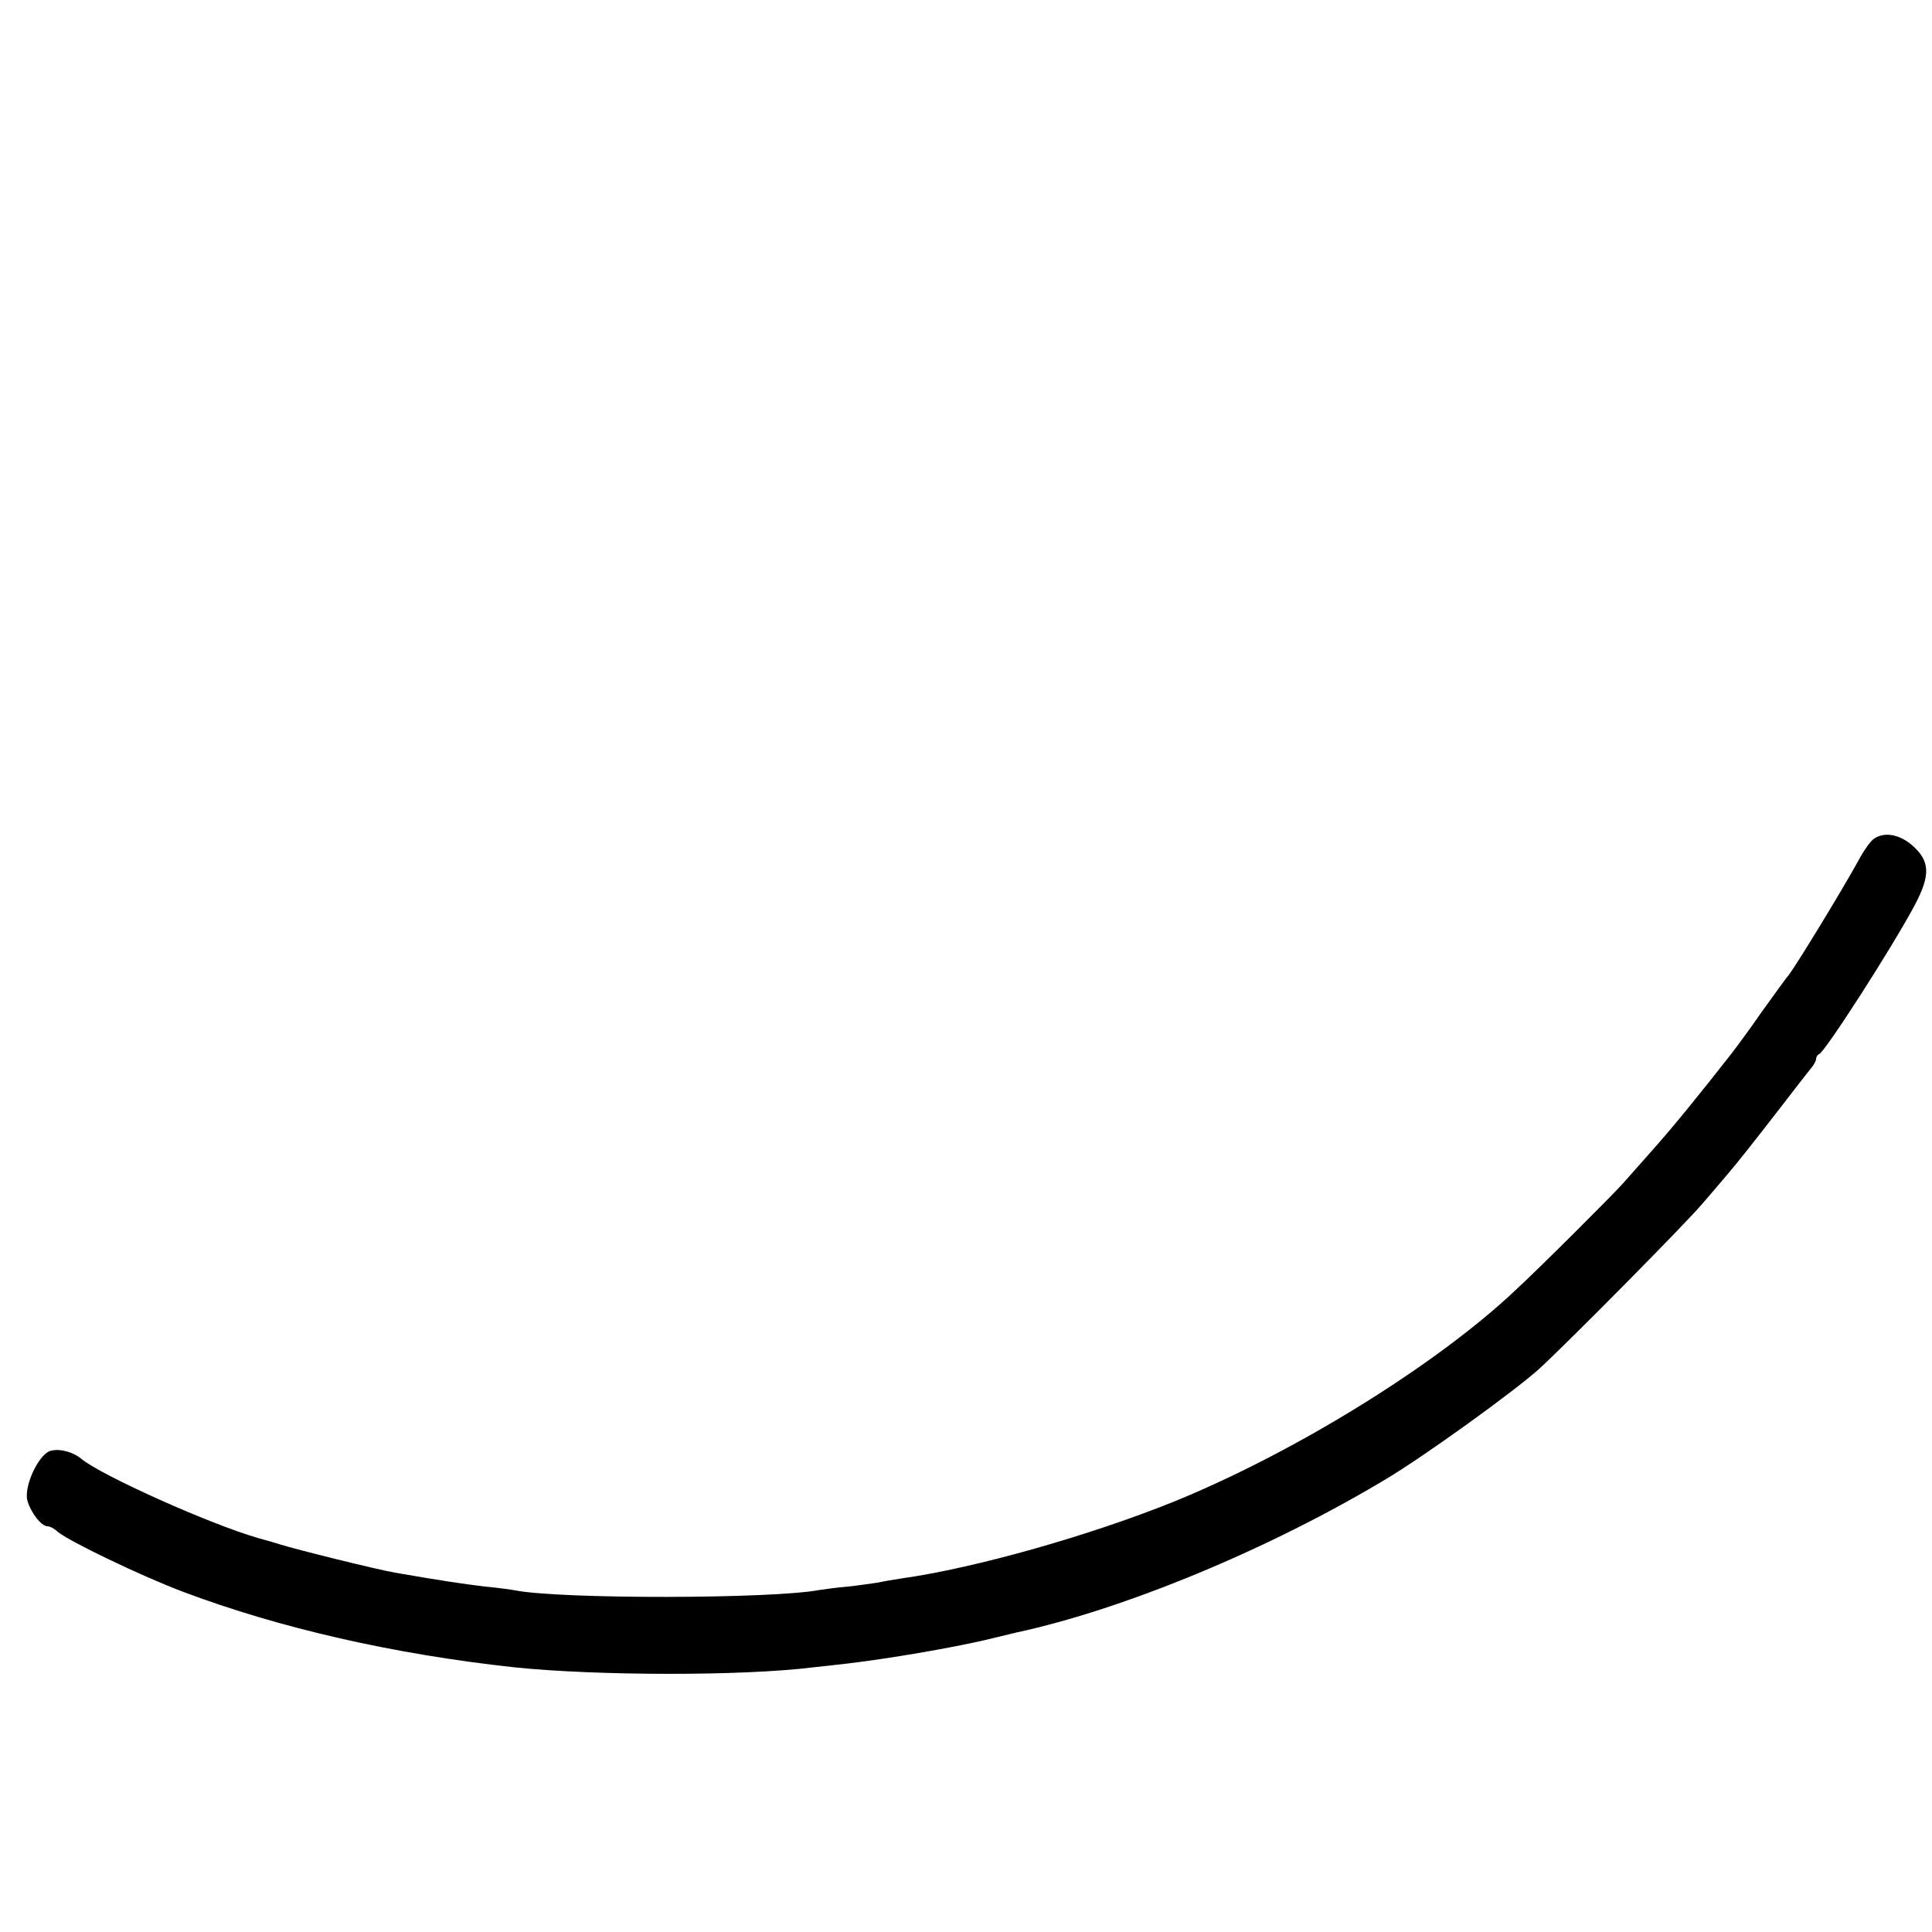 <?xml version="1.0" standalone="no"?>
<!DOCTYPE svg PUBLIC "-//W3C//DTD SVG 20010904//EN"
 "http://www.w3.org/TR/2001/REC-SVG-20010904/DTD/svg10.dtd">
<svg version="1.0" xmlns="http://www.w3.org/2000/svg"
 width="500pt" height="500pt" viewBox="0 0 500 500"
 preserveAspectRatio="xMidYMid meet">
<g transform="translate(0,500) scale(0.1,-0.1)"
fill="#000000" stroke="none">
<path d="M4848 2828 c-9 -7 -27 -33 -40 -58 -45 -81 -159 -268 -180 -295 -5
-5 -34 -46 -66 -90 -31 -45 -68 -95 -82 -113 -83 -106 -151 -190 -211 -257
-19 -22 -51 -57 -70 -79 -28 -31 -210 -213 -278 -276 -205 -193 -567 -417
-880 -545 -217 -88 -516 -173 -708 -200 -21 -3 -49 -8 -63 -11 -14 -2 -47 -7
-75 -10 -27 -2 -61 -7 -75 -9 -122 -23 -665 -24 -786 -1 -10 2 -46 7 -79 10
-57 7 -106 14 -233 36 -46 8 -256 60 -297 73 -5 2 -30 9 -55 16 -124 35 -411
164 -460 206 -22 18 -57 27 -80 20 -31 -10 -69 -93 -59 -129 9 -31 36 -66 52
-66 6 0 18 -6 26 -14 28 -24 219 -116 326 -156 250 -94 544 -161 856 -195 212
-22 590 -23 774 0 22 2 63 7 90 10 108 13 260 39 352 60 38 9 75 18 83 20 279
60 655 216 955 396 101 60 335 229 399 287 73 67 376 373 421 426 28 32 57 67
65 76 29 34 70 86 135 170 36 47 72 93 80 103 8 9 15 21 15 26 0 5 3 11 8 13
16 7 189 276 247 385 42 79 40 115 -7 156 -34 29 -74 35 -100 15z"/>
</g>
</svg>
